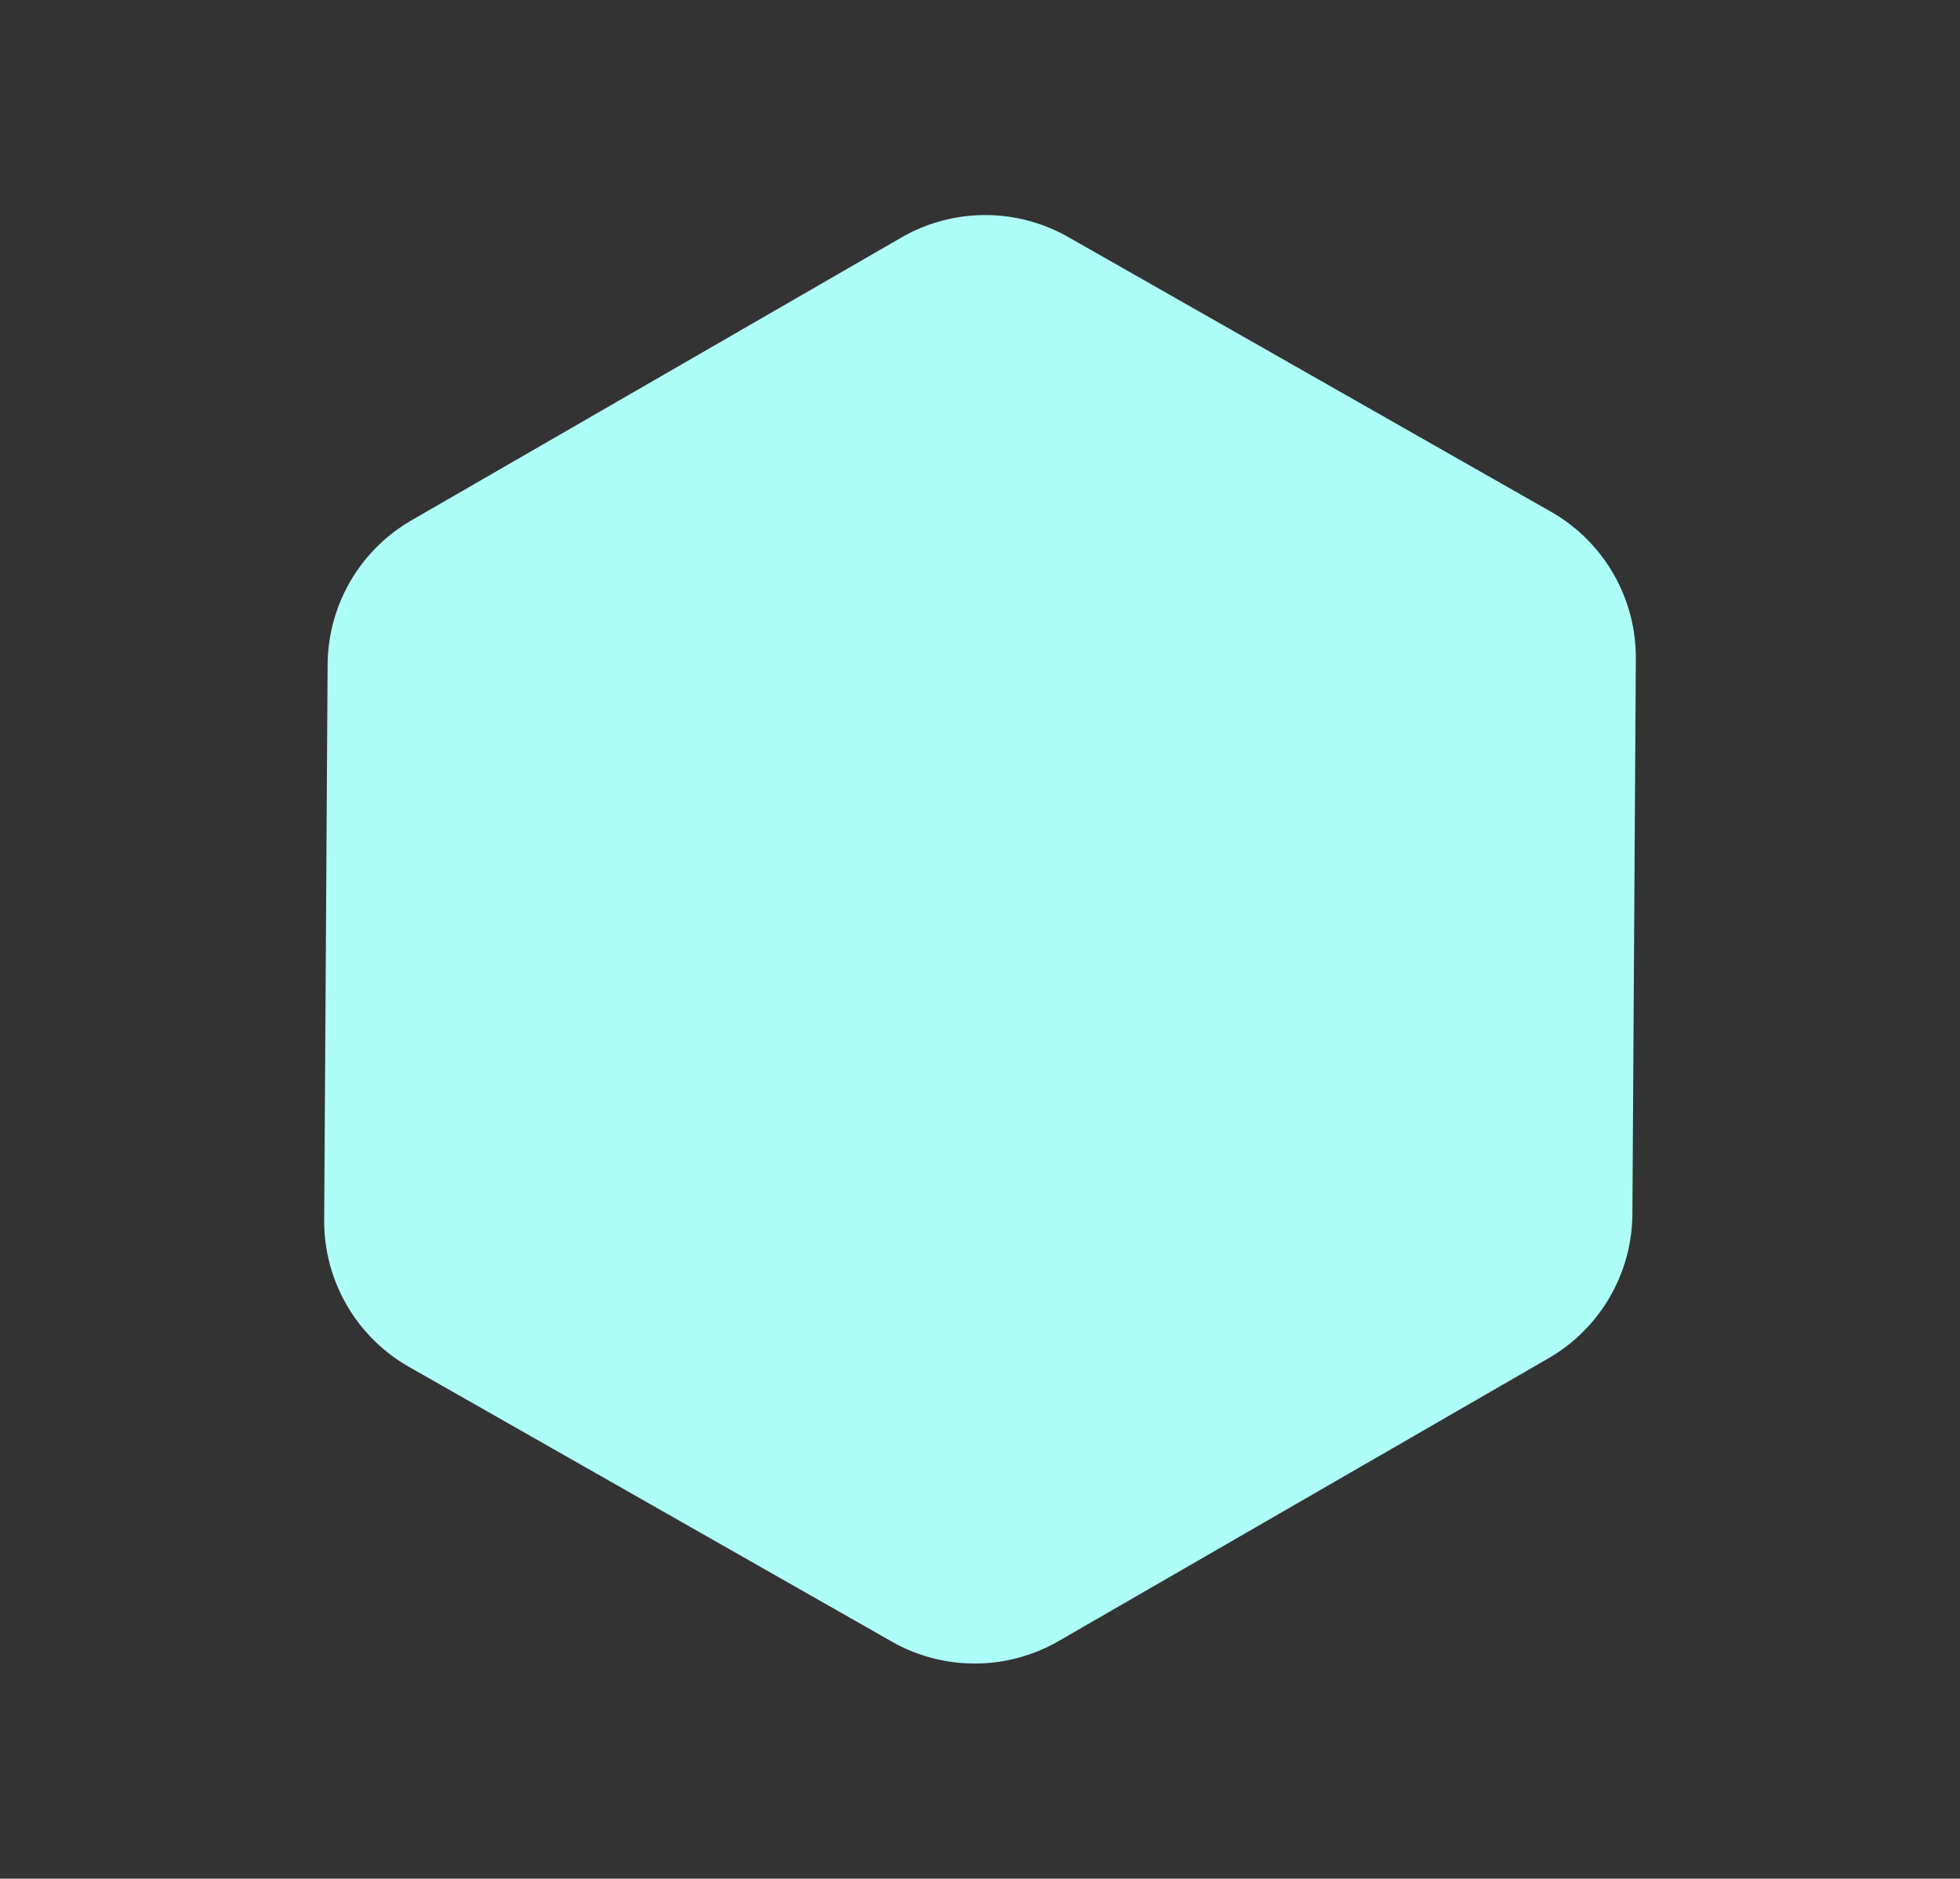 <svg xmlns="http://www.w3.org/2000/svg" width="140.149" height="134.348" viewBox="0 0 140.149 134.348">
  <rect x="0" y="0" width="140.149" height="134.348" fill="#333333" stroke="none"/>
  <path id="Polygon_260" data-name="Polygon 260" d="M74.42,0A12,12,0,0,1,84.775,5.936l20.072,34.274a12,12,0,0,1,0,12.128L84.775,86.612A12,12,0,0,1,74.42,92.547H33.978a12,12,0,0,1-10.355-5.936L3.551,52.338a12,12,0,0,1,0-12.128L23.623,5.936A12,12,0,0,1,33.978,0Z" transform="translate(0 54.199) rotate(-30)" fill="#aefff7"/>
</svg>
